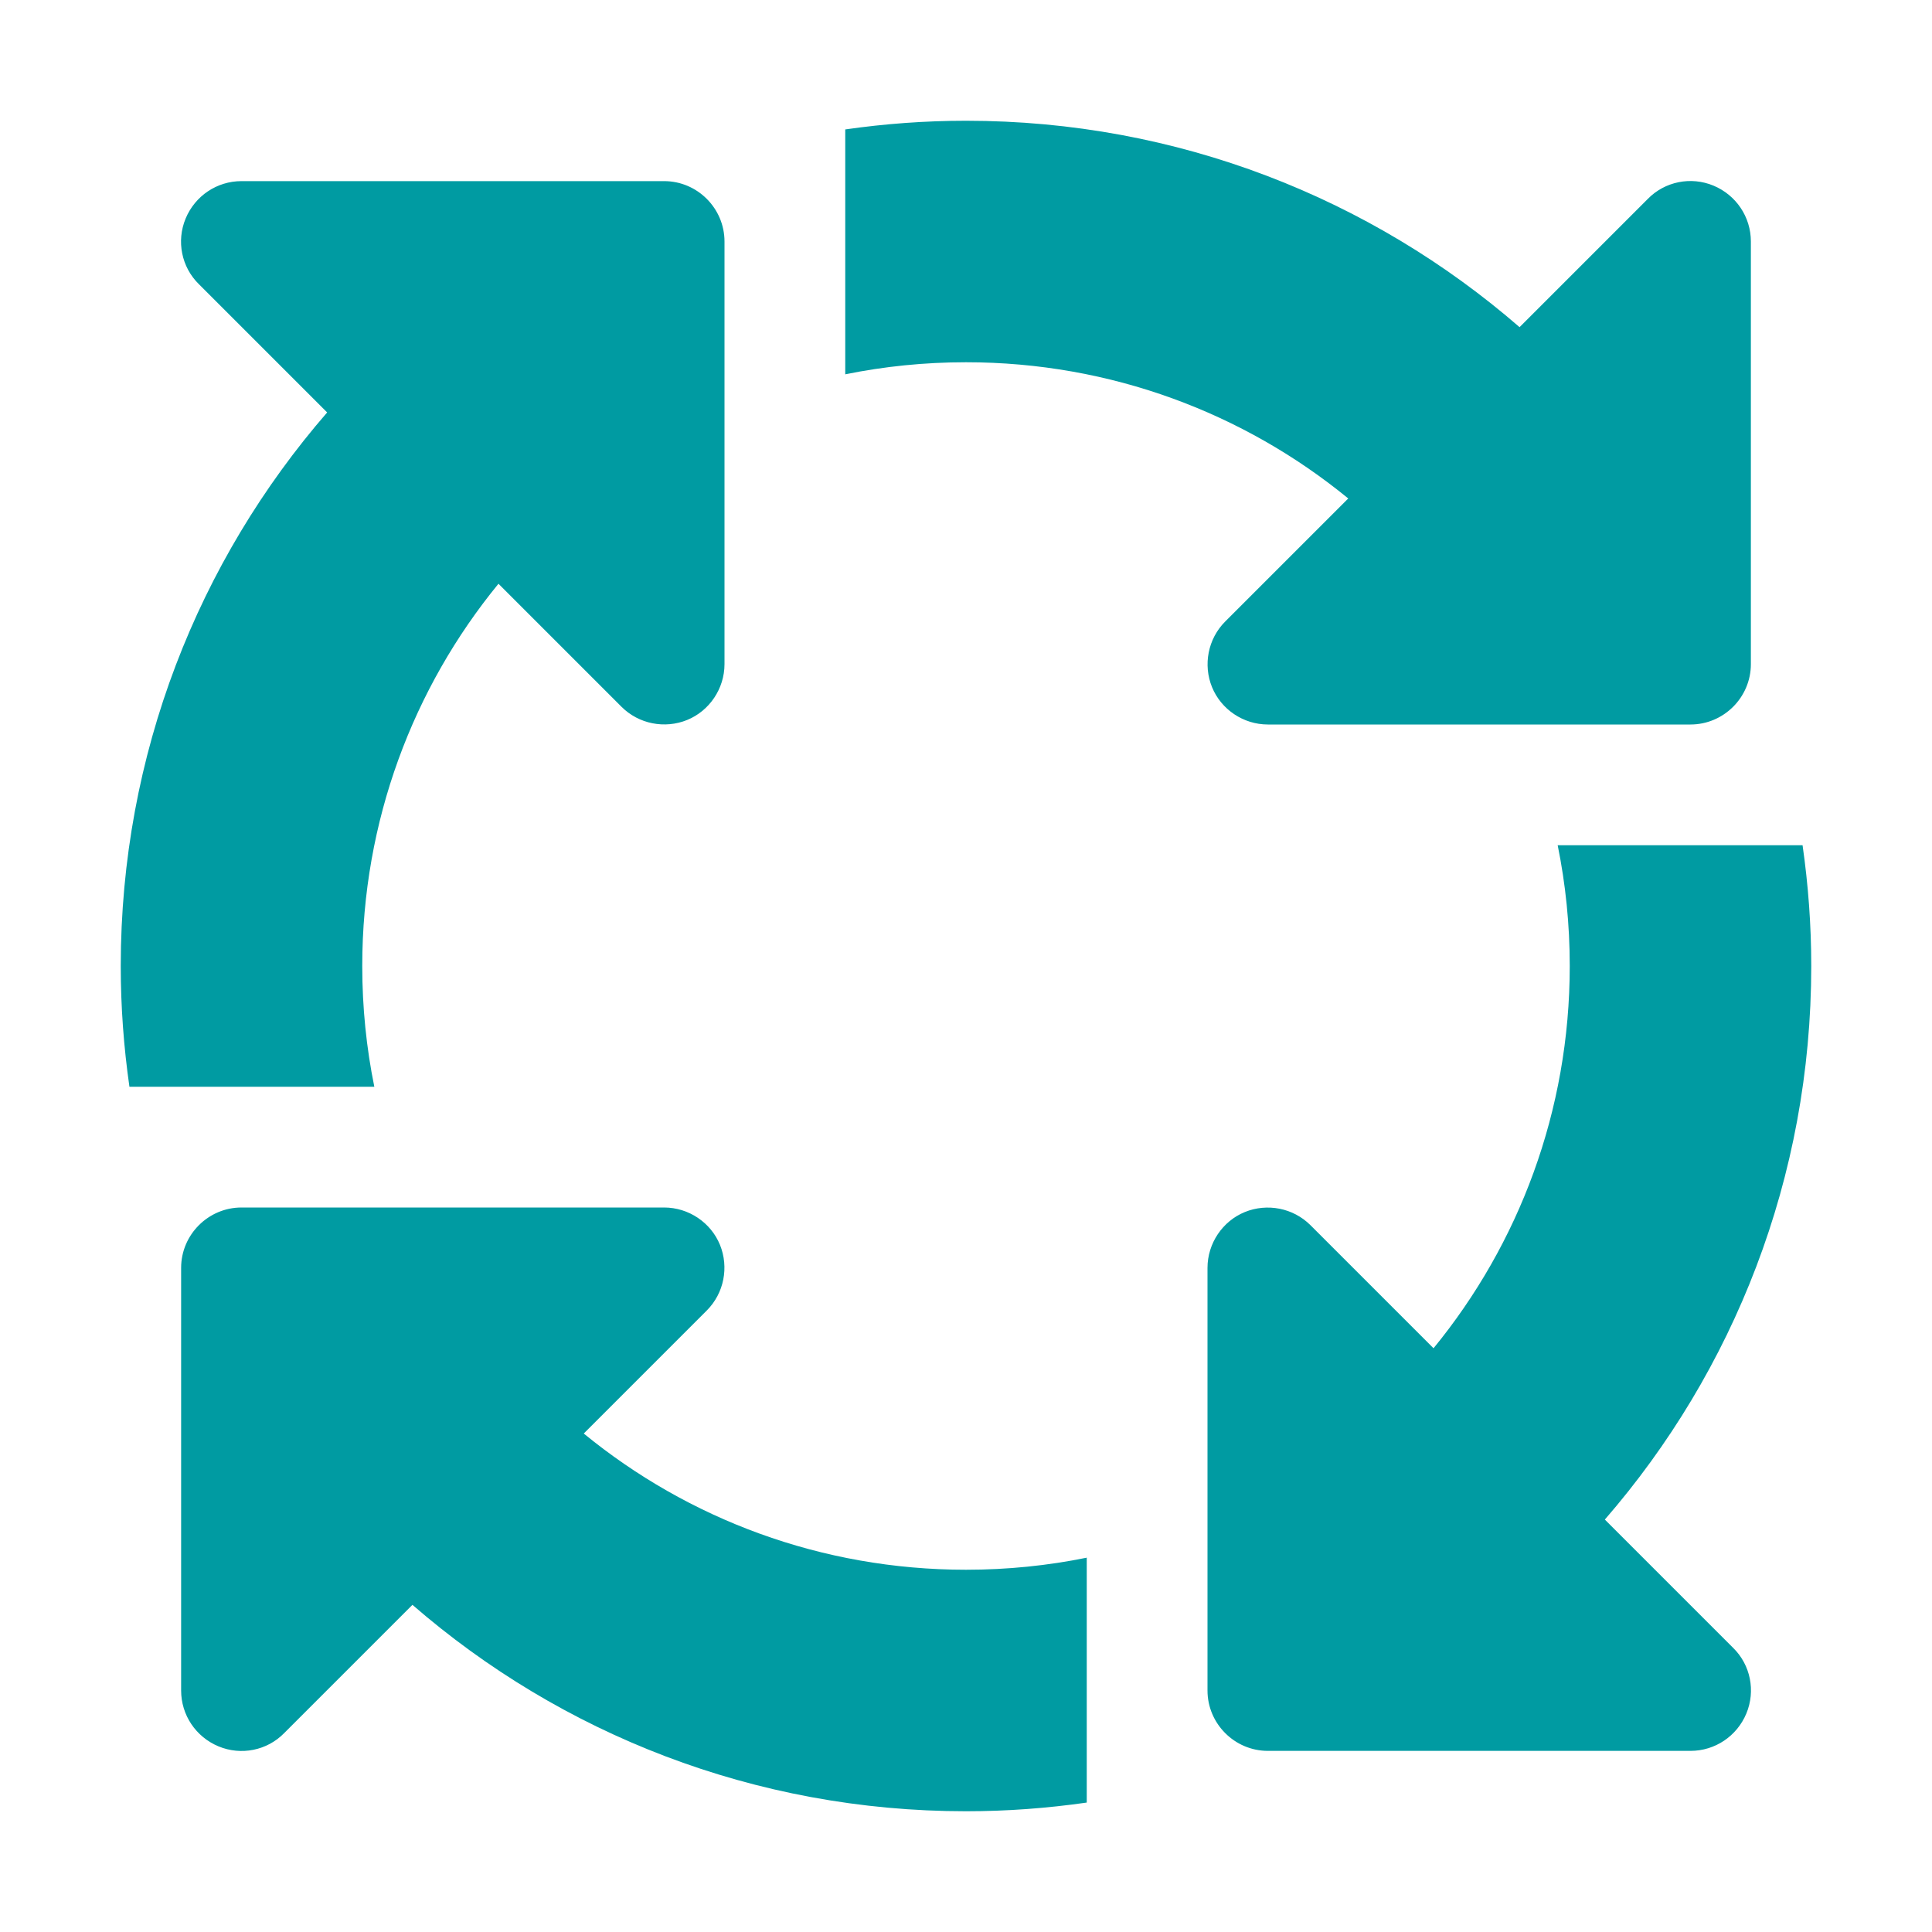 <svg height="512" width="512" viewBox="0 0 512 512" xmlns="http://www.w3.org/2000/svg" version="1.2">
  <style>.a{fill:#009ba2}</style>
  <path d="m256 96c38.4 0 73.7 13.5 101.3 36.1l-32.6 32.6c-4.6 4.6-5.9 11.5-3.5 17.4 2.4 5.9 8.3 9.9 14.8 9.9h112c8.8 0 16-7.2 16-16v-112c0-6.5-3.9-12.3-9.9-14.8-6-2.5-12.9-1.1-17.4 3.5l-34 34c-39.3-34.1-90.6-54.7-146.7-54.7-10.9 0-21.5 0.8-32 2.3v64.9c10.3-2.1 21-3.2 32-3.2zm-123.9 58.7l32.6 32.6c4.6 4.6 11.5 5.9 17.4 3.5 5.9-2.4 9.9-8.3 9.9-14.8v-112c0-8.8-7.2-16-16-16h-112c-6.5 0-12.3 3.9-14.8 9.9-2.5 6-1.1 12.9 3.5 17.4l34 34c-34.1 39.3-54.7 90.6-54.7 146.7 0 10.9 0.8 21.5 2.3 32h64.9c-2.1-10.3-3.2-21-3.2-32 0-38.4 13.5-73.7 36.1-101.3zm345.6 69.3h-64.9c2.1 10.3 3.2 21 3.2 32 0 38.4-13.5 73.7-36.1 101.3l-32.6-32.6c-4.6-4.6-11.5-5.9-17.4-3.5-5.9 2.4-9.9 8.3-9.9 14.8v112c0 8.8 7.2 16 16 16h112c6.5 0 12.3-3.9 14.8-9.9 2.5-6 1.1-12.9-3.5-17.4l-34-34c34.1-39.3 54.7-90.6 54.7-146.7 0-10.9-0.8-21.5-2.3-32zm-221.7 192c-38.4 0-73.7-13.5-101.3-36.1l32.6-32.6c4.6-4.6 5.9-11.5 3.5-17.4-2.4-5.9-8.3-9.9-14.8-9.9h-112c-8.8 0-16 7.2-16 16v112c0 6.5 3.9 12.3 9.9 14.8 6 2.5 12.9 1.1 17.4-3.5l34-34c39.3 34.1 90.6 54.7 146.7 54.7 10.9 0 21.5-0.8 32-2.3v-64.9c-10.3 2.1-21 3.2-32 3.2z" class="a"></path>
</svg>